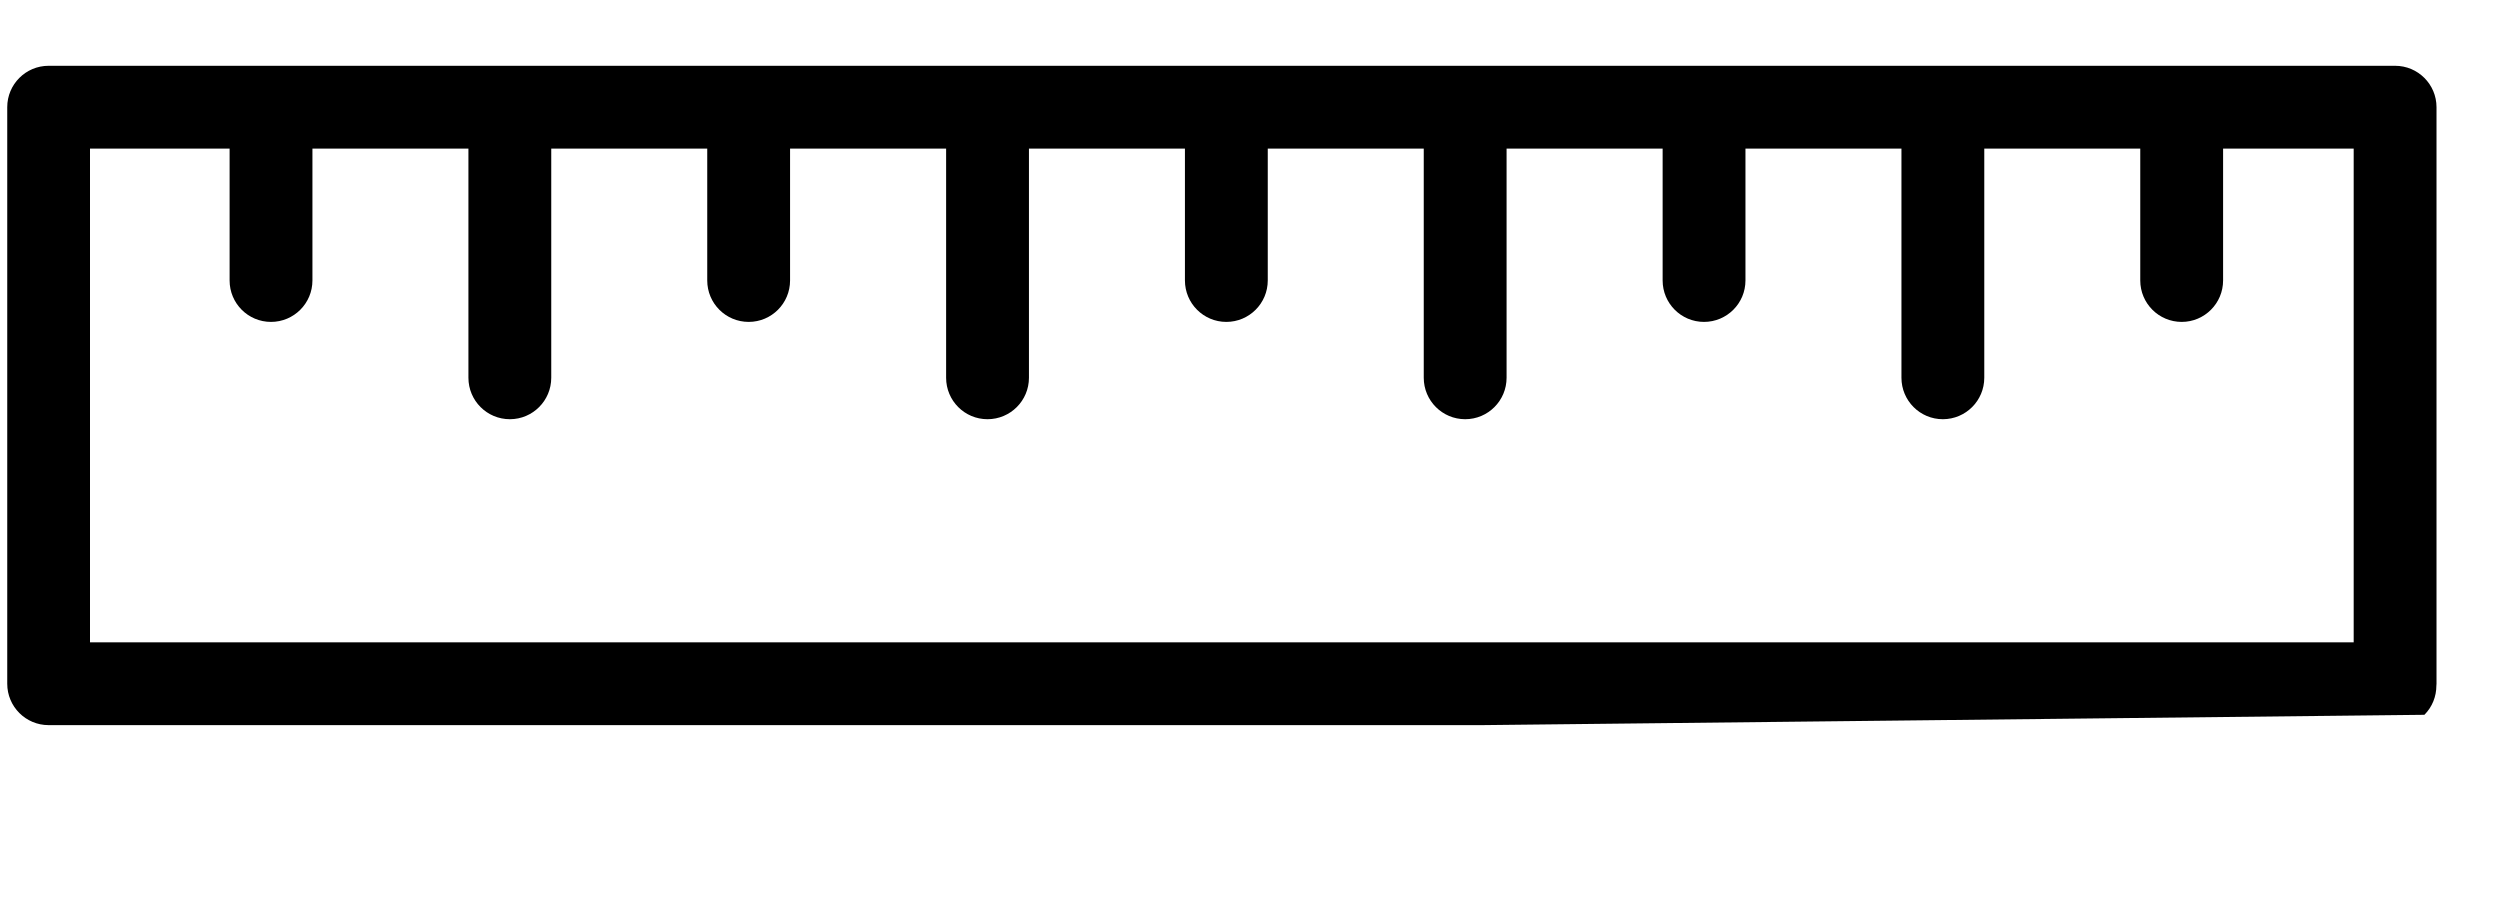 <?xml version="1.0" encoding="UTF-8" standalone="no"?>
<!-- Generator: Gravit.io -->
<svg xmlns="http://www.w3.org/2000/svg" xmlns:xlink="http://www.w3.org/1999/xlink" style="isolation:isolate" viewBox="0 0 38 14" width="38pt" height="14pt"><g><path d=" M 36.406 1 L 0.739 1 C 0.391 1 0.11 1.282 0.11 1.629 L 0.11 10.393 C 0.11 10.74 0.391 11.022 0.739 11.022 L 22.521 11.022 L 36.851 10.865 C 36.971 10.745 37.033 10.585 37.033 10.421 C 37.034 10.412 37.035 10.402 37.035 10.393 L 37.035 1.629 L 37.035 1.629 C 37.035 1.282 36.753 1 36.406 1 Z  M 23.824 11.5 M 35.776 9.763 L 1.368 9.763 L 1.368 2.259 L 3.49 2.259 L 3.49 4.263 C 3.49 4.611 3.771 4.893 4.119 4.893 C 4.467 4.893 4.749 4.611 4.749 4.263 L 4.749 2.259 L 7.12 2.259 L 7.12 5.742 C 7.12 6.09 7.402 6.372 7.75 6.372 C 8.097 6.372 8.379 6.09 8.379 5.742 L 8.379 2.259 L 10.75 2.259 L 10.75 4.263 C 10.75 4.611 11.032 4.893 11.38 4.893 C 11.728 4.893 12.009 4.611 12.009 4.263 L 12.009 2.259 L 14.381 2.259 L 14.381 5.742 C 14.381 6.09 14.662 6.372 15.01 6.372 C 15.358 6.372 15.64 6.09 15.64 5.742 L 15.64 2.259 L 18.011 2.259 L 18.011 4.263 C 18.011 4.611 18.293 4.893 18.64 4.893 C 18.988 4.893 19.27 4.611 19.27 4.263 L 19.27 2.259 L 21.641 2.259 L 21.641 5.742 C 21.641 6.09 21.923 6.372 22.271 6.372 C 22.618 6.372 22.9 6.09 22.9 5.742 L 22.9 2.259 L 25.272 2.259 L 25.272 4.263 C 25.272 4.611 25.553 4.893 25.901 4.893 C 26.249 4.893 26.531 4.611 26.531 4.263 L 26.531 2.259 L 28.902 2.259 L 28.902 5.742 C 28.902 6.09 29.184 6.372 29.531 6.372 C 29.879 6.372 30.161 6.09 30.161 5.742 L 30.161 2.259 L 32.532 2.259 L 32.532 4.263 C 32.532 4.611 32.814 4.893 33.162 4.893 C 33.509 4.893 33.791 4.611 33.791 4.263 L 33.791 2.259 L 35.776 2.259 L 35.776 9.763 L 35.776 9.763 Z " fill="rgb(0,0,0)"/></g></svg>